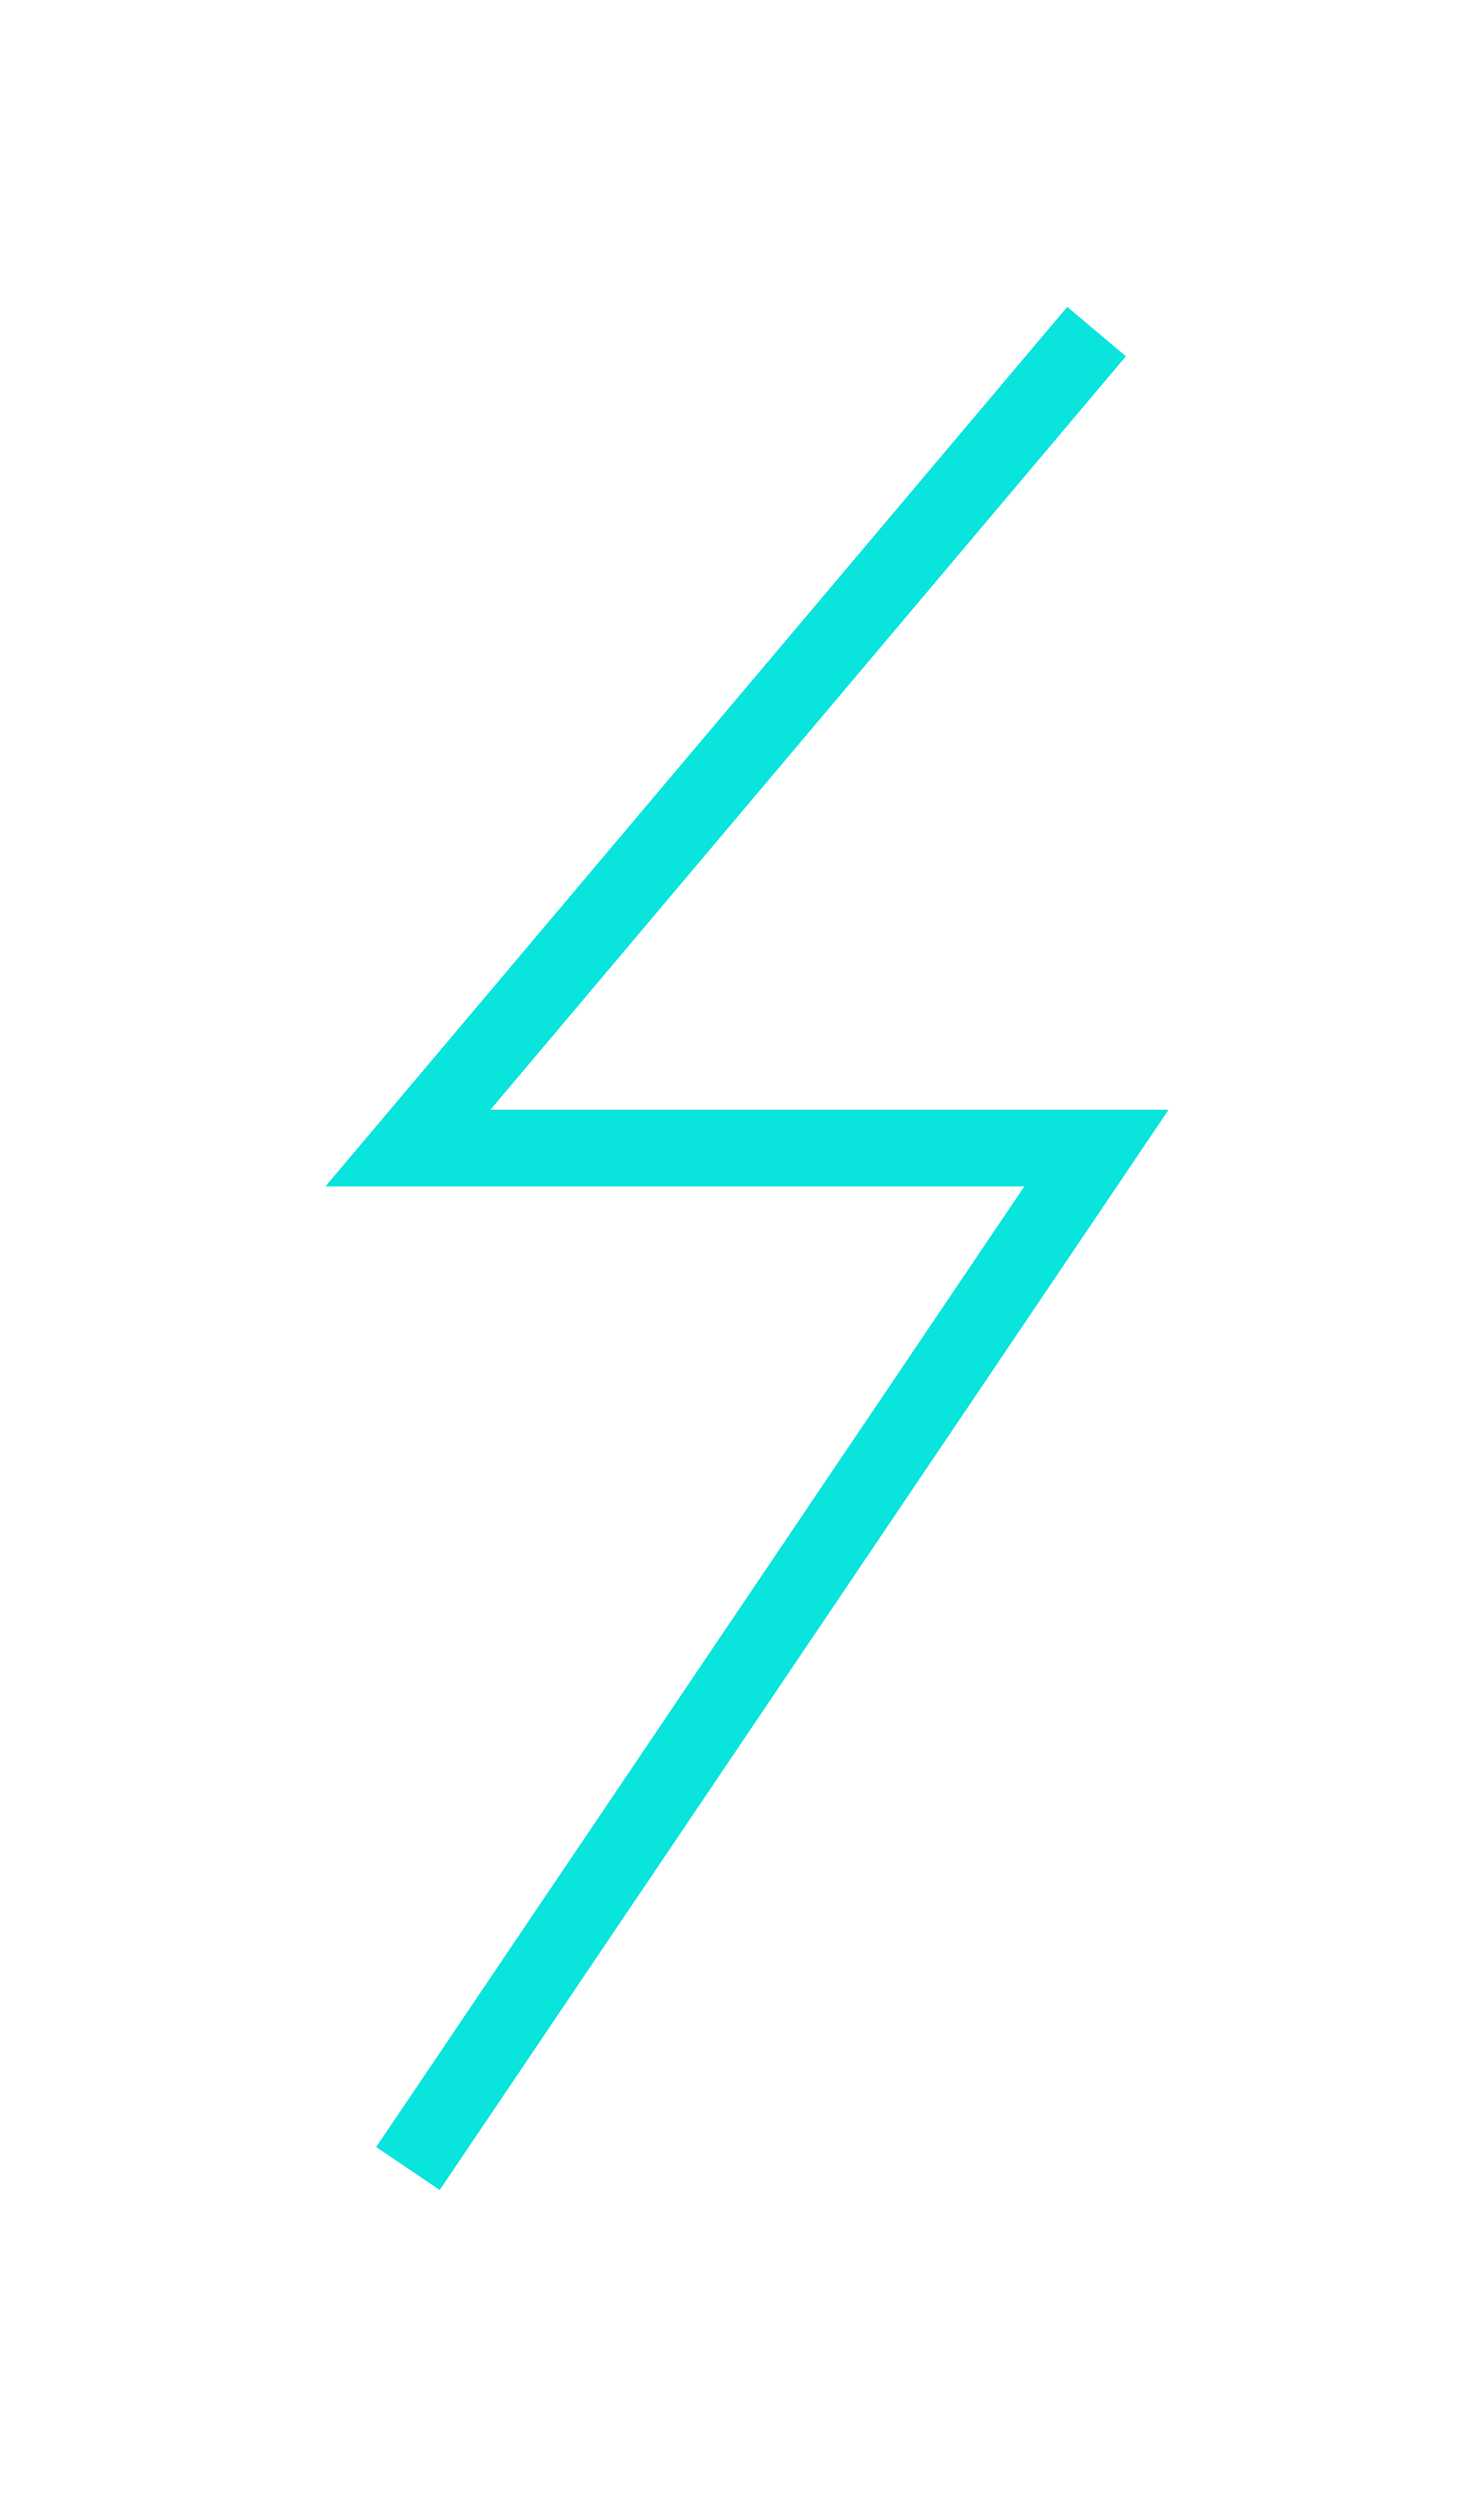 <?xml version="1.0" encoding="UTF-8"?> <svg xmlns="http://www.w3.org/2000/svg" width="29" height="49" viewBox="0 0 29 49" fill="none"><g filter="url(#filter0_f_877_344)"><path d="M21.5 6.5L8 22.5H21.5L8 42.5" stroke="#09E4DD" stroke-width="1.5"></path></g><path d="M21.5 6.5L8 22.5H21.5L8 42.5" stroke="#09E4DD" stroke-width="1.5"></path><defs><filter id="filter0_f_877_344" x="0.387" y="0.016" width="28.523" height="48.902" filterUnits="userSpaceOnUse" color-interpolation-filters="sRGB"><feFlood flood-opacity="0" result="BackgroundImageFix"></feFlood><feBlend mode="normal" in="SourceGraphic" in2="BackgroundImageFix" result="shape"></feBlend><feGaussianBlur stdDeviation="3" result="effect1_foregroundBlur_877_344"></feGaussianBlur></filter></defs></svg> 